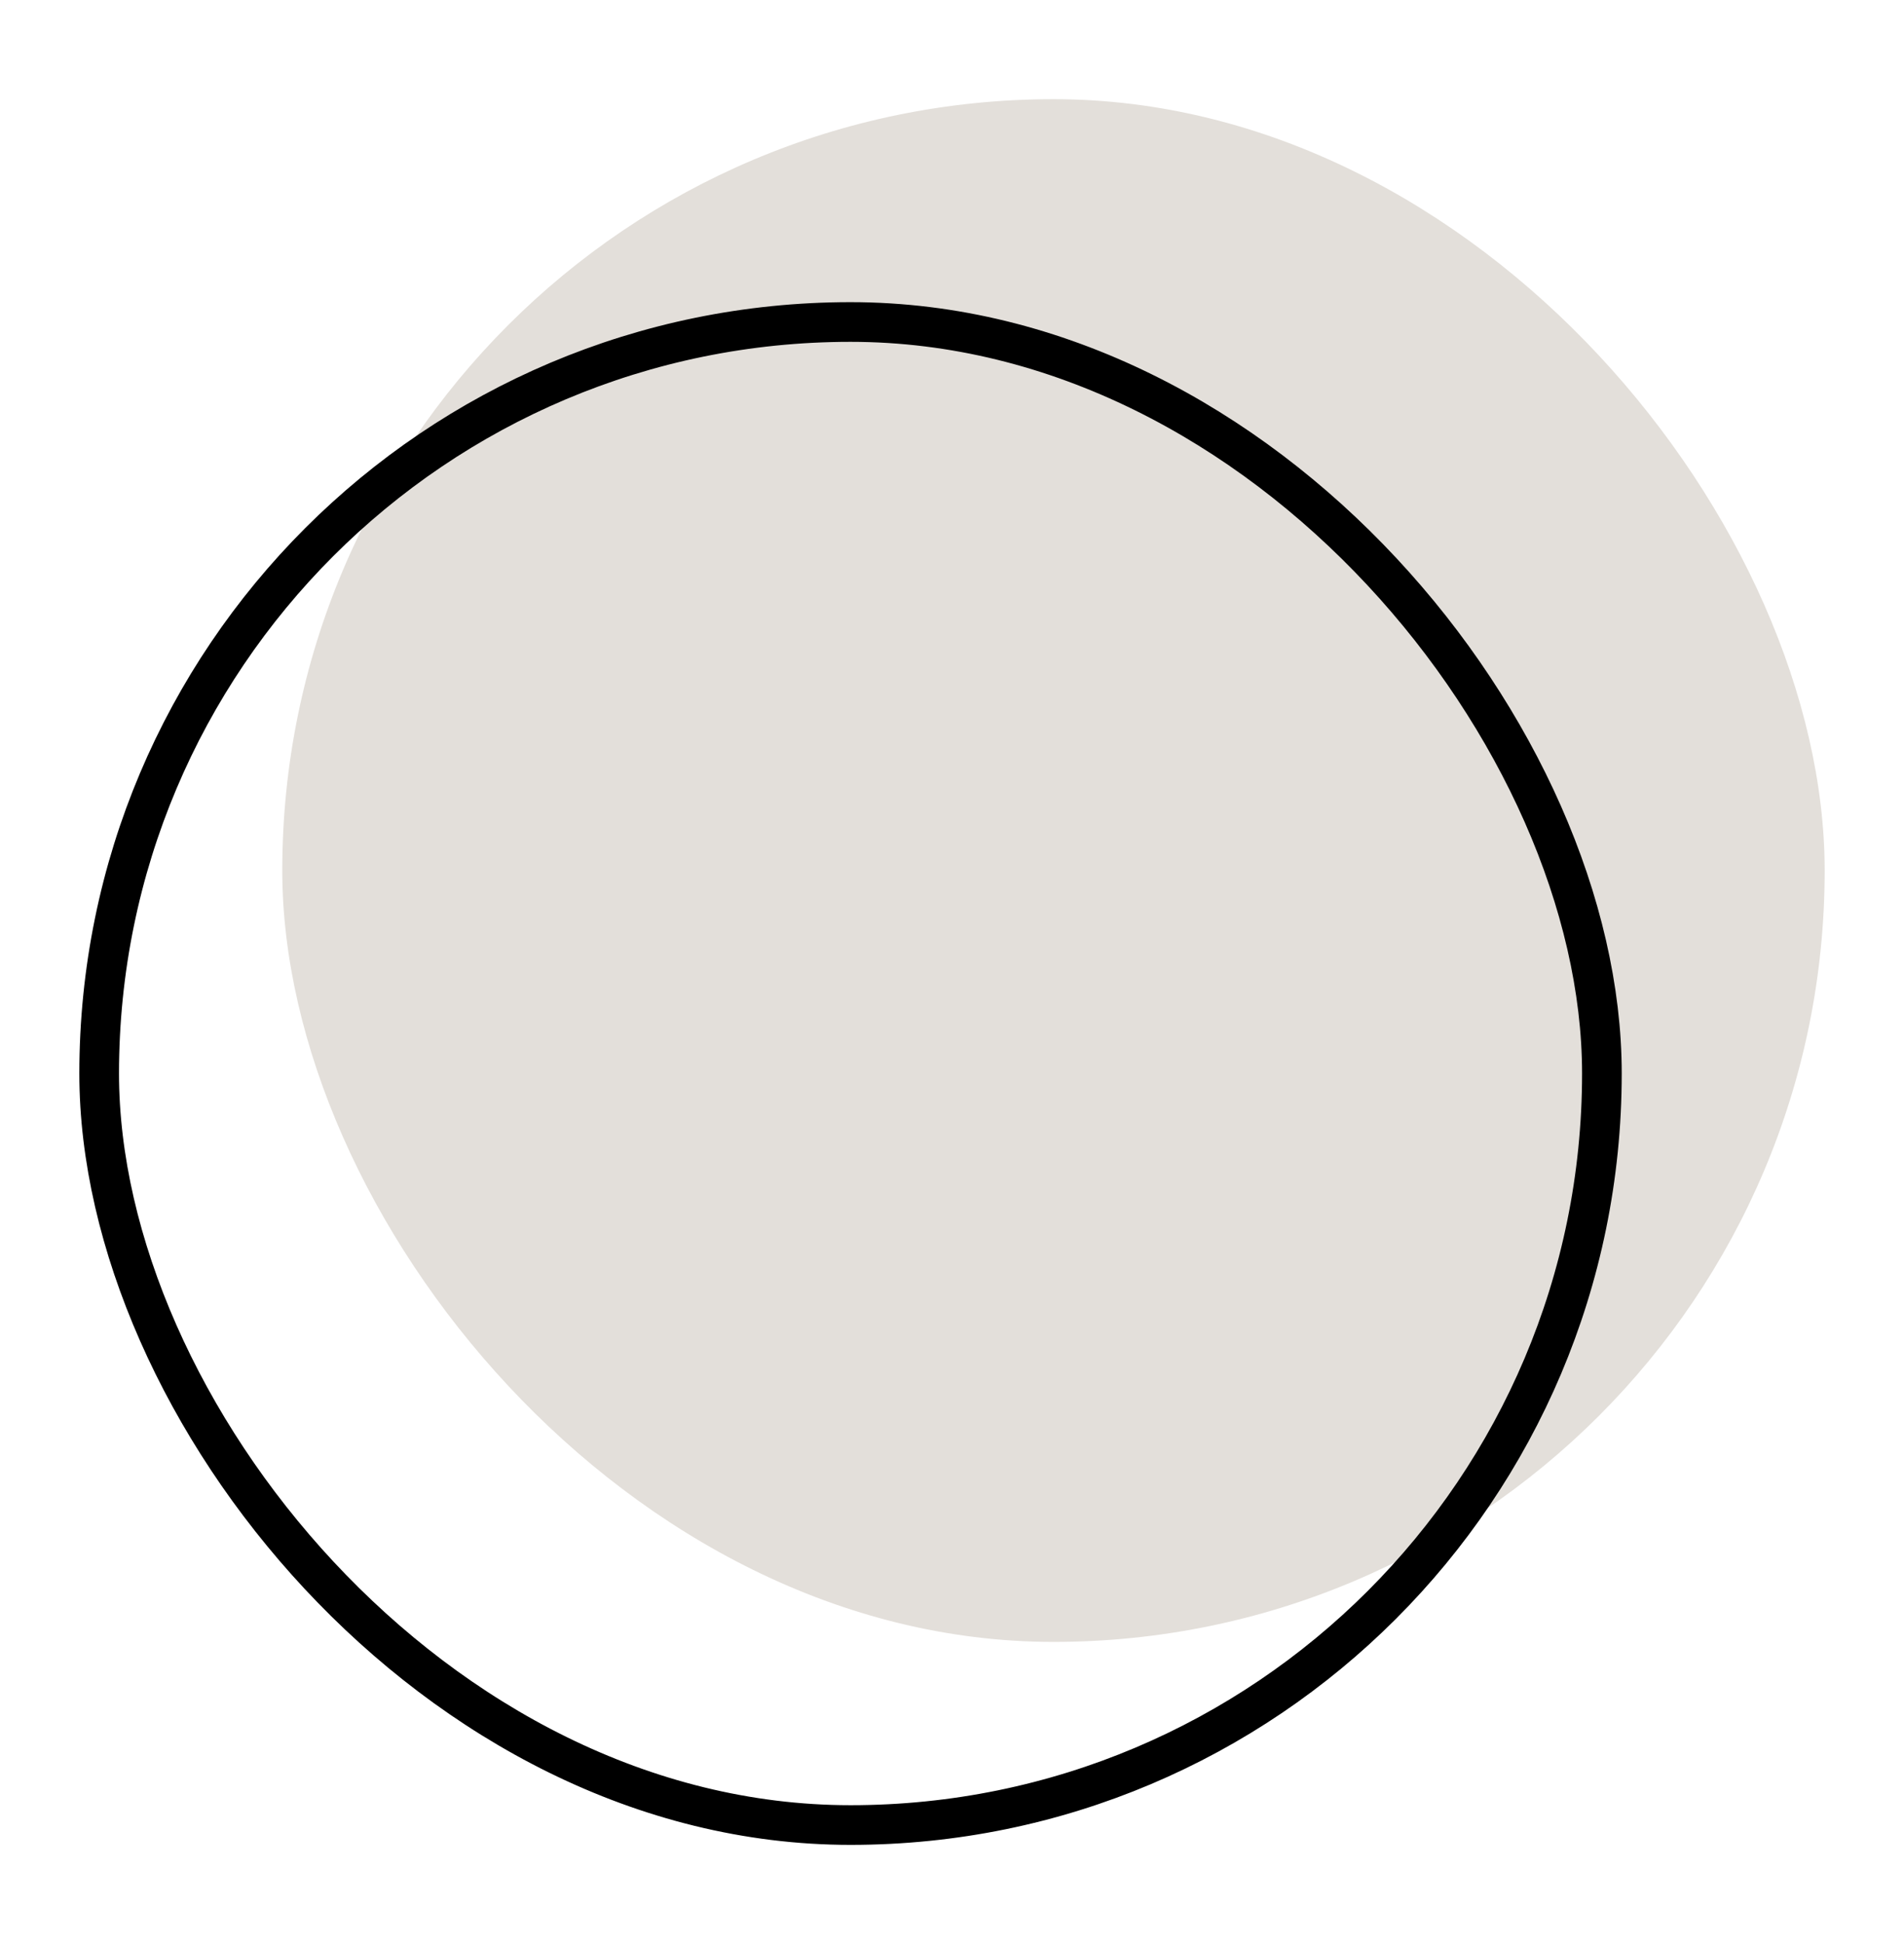 <svg width="48" height="49" viewBox="0 0 48 49" fill="none" xmlns="http://www.w3.org/2000/svg">
<rect x="7.116" y="2.5" width="38.884" height="38.884" rx="19.442" fill="#E3DFDA"/>
<rect x="2.5" y="8.116" width="37.884" height="37.884" rx="18.942" stroke="black"/>
</svg>
